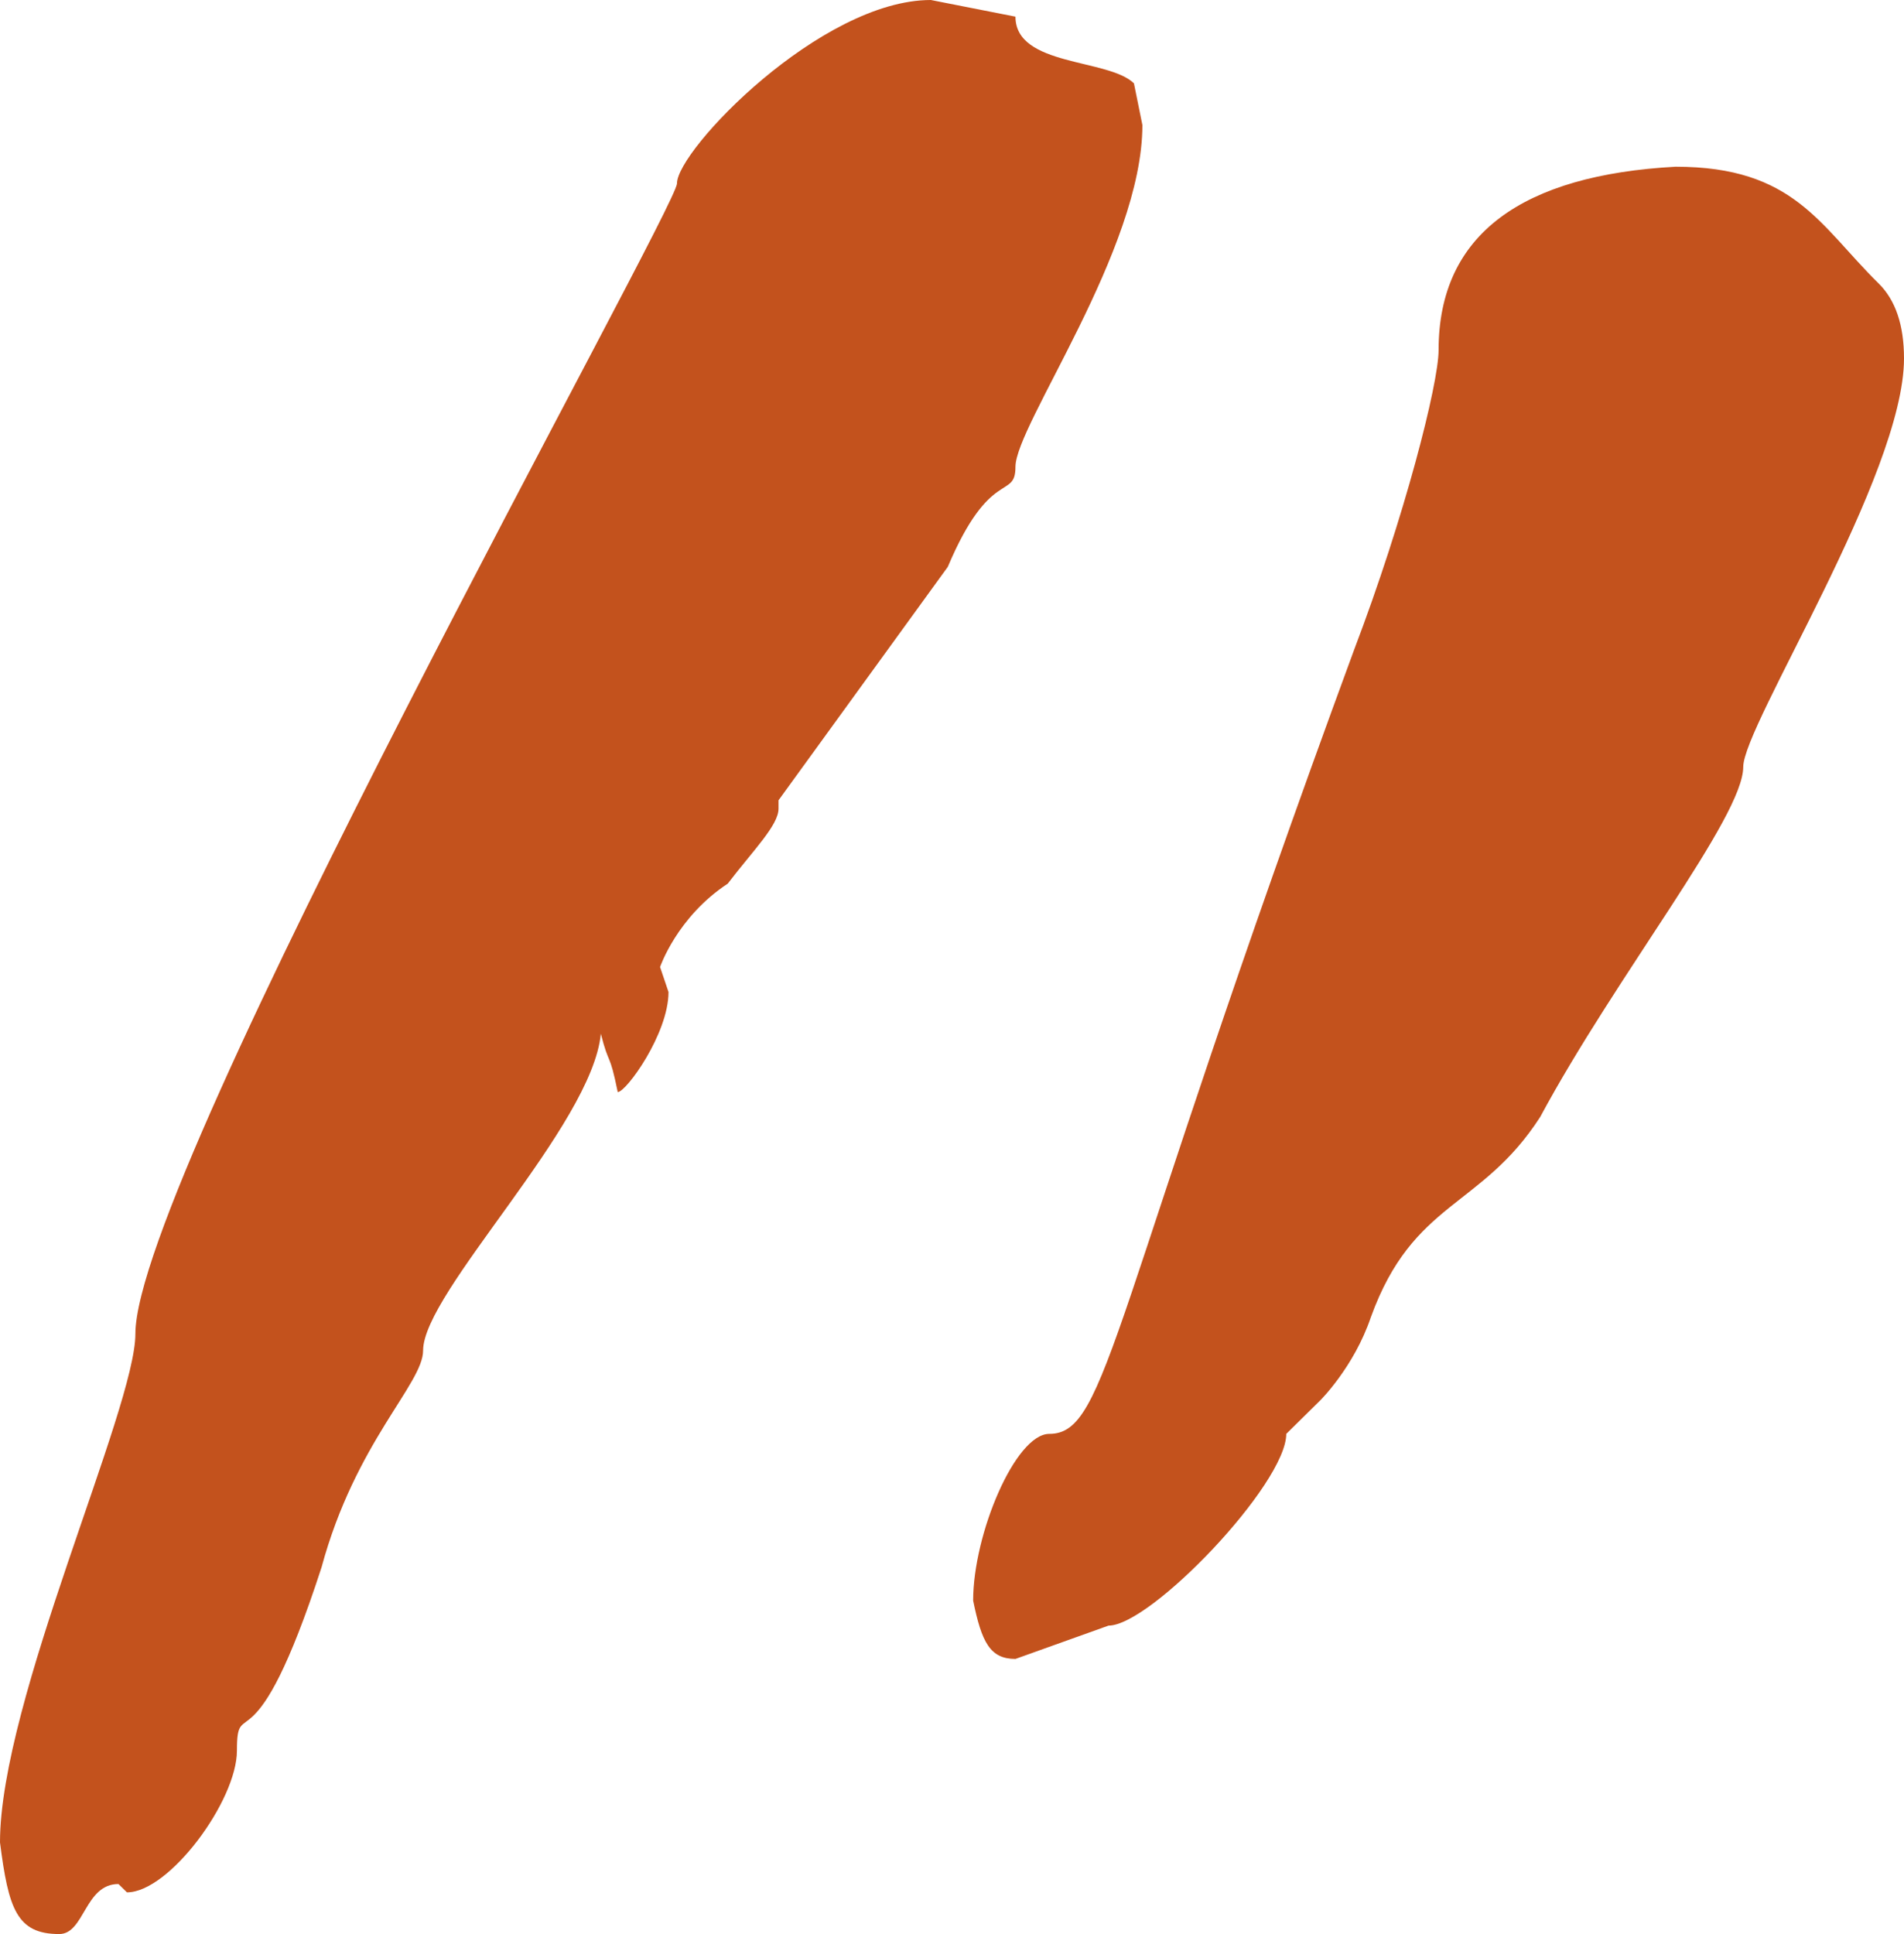 <svg xmlns="http://www.w3.org/2000/svg" width="64" height="65" viewBox="0 0 64 65" fill="none"><path d="M1.991 65C0.569 65 0.284 64.159 0 61.918C0 57.155 4.551 47.349 4.551 44.828C4.551 39.504 22.756 7.004 22.756 6.164C22.756 5.043 27.591 0 31.289 0L34.133 0.56C34.133 2.241 37.262 1.961 38.116 2.802L38.4 4.203C38.4 8.405 34.133 14.289 34.133 15.69C34.133 16.81 33.28 15.69 31.858 19.052L26.169 26.896V27.177C26.169 27.737 25.316 28.578 24.462 29.698C22.756 30.819 22.187 32.5 22.187 32.5L22.471 33.34C22.471 34.741 21.049 36.703 20.764 36.703C20.48 35.302 20.48 35.862 20.196 34.741C19.911 37.823 14.222 43.427 14.222 45.388C14.222 46.509 11.947 48.47 10.809 52.672C8.533 59.677 7.964 56.875 7.964 58.836C7.964 60.517 5.689 63.599 4.267 63.599L3.982 63.319C2.844 63.319 2.844 65 1.991 65ZM34.133 55.754C33.28 55.754 32.996 55.194 32.711 53.793C32.711 51.552 34.133 48.19 35.271 48.19C37.262 48.19 37.262 44.267 45.511 21.853C47.218 17.371 48.356 12.888 48.356 11.767C48.356 7.845 51.2 5.884 56.32 5.603C60.302 5.603 61.156 7.565 63.147 9.526C63.716 10.086 64 10.927 64 12.047C64 15.97 58.596 24.375 58.596 25.776C58.596 27.457 54.329 32.78 51.769 37.543C49.778 40.625 47.502 40.345 46.08 44.267C45.511 45.948 44.373 47.069 44.373 47.069L43.236 48.19C43.236 49.871 38.684 54.634 37.262 54.634L34.133 55.754Z" fill="#C3521D"></path></svg>